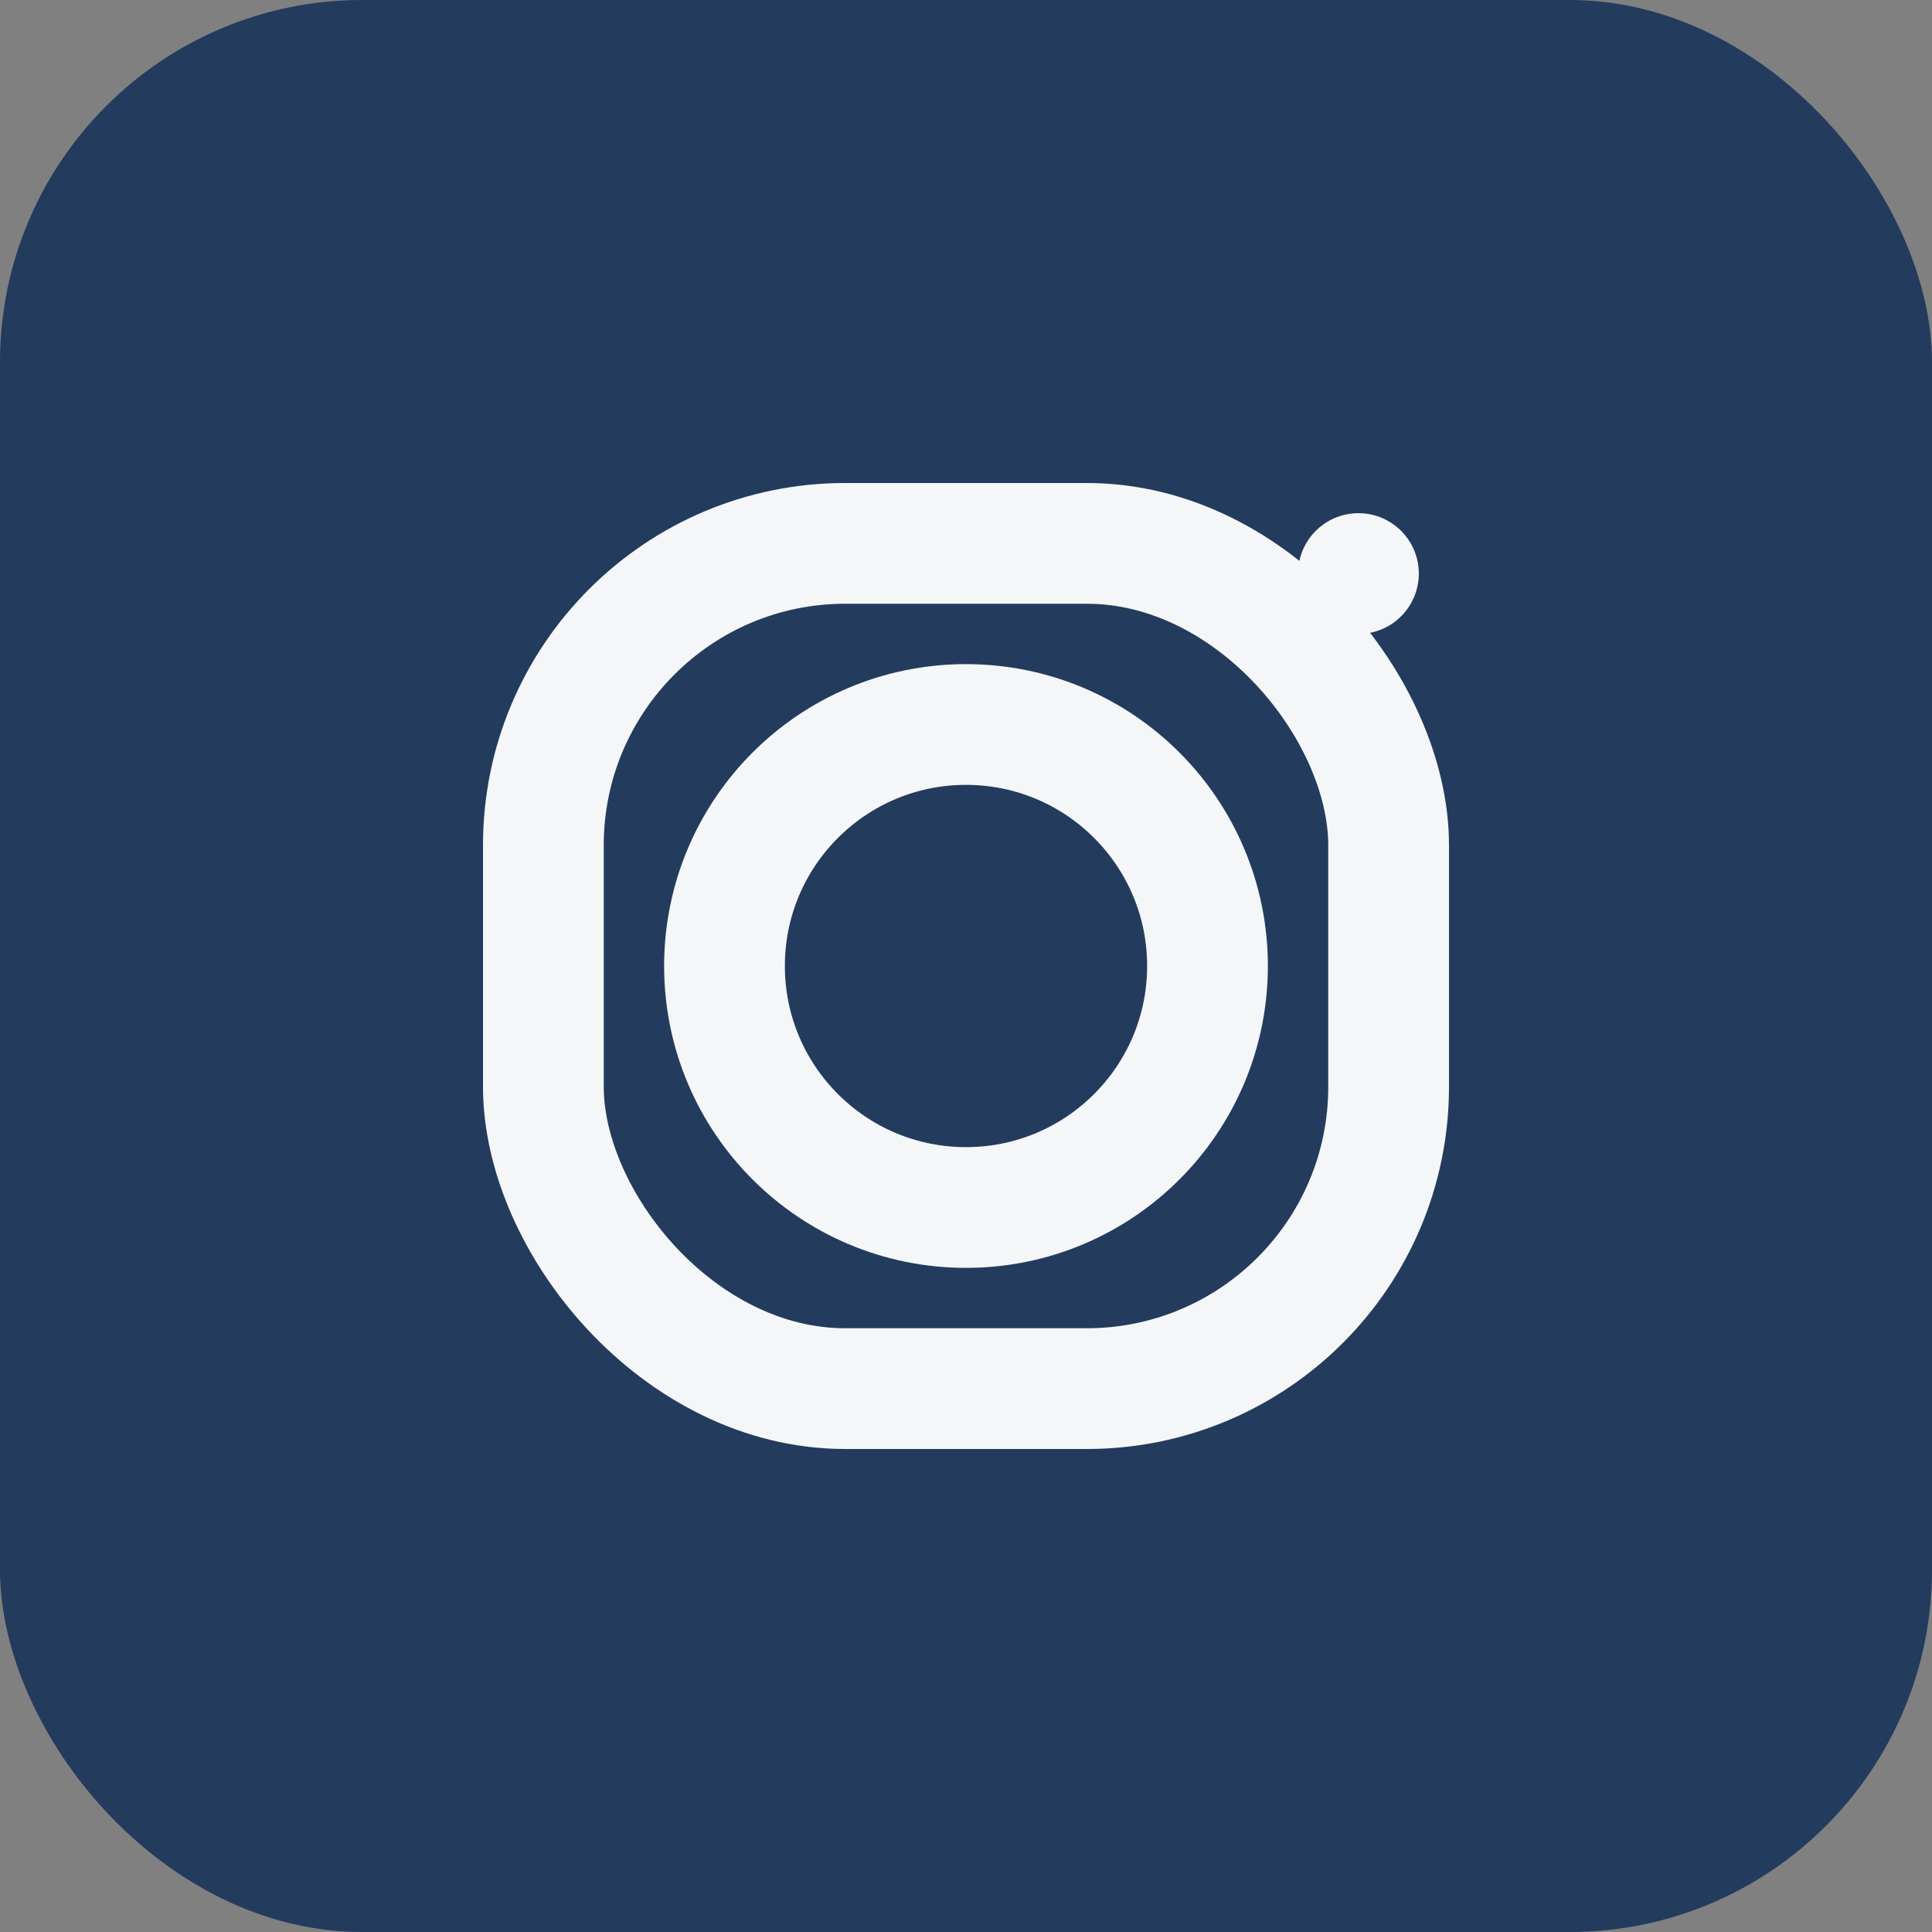 <?xml version="1.0" encoding="UTF-8"?>
<svg xmlns="http://www.w3.org/2000/svg" width="32" height="32" viewBox="0 0 32 32"><rect x="0" y="0" width="32" height="32" fill="#808080" stroke="none"/><rect width="32" height="32" rx="6" fill="#233B5D"/><rect x="9" y="9" width="14" height="14" rx="5" fill="none" stroke="#F4F6F8" stroke-width="2"/><circle cx="16" cy="16" r="4" fill="none" stroke="#F4F6F8" stroke-width="2"/><circle cx="22.5" cy="9.5" r="1" fill="#F4F6F8"/></svg>